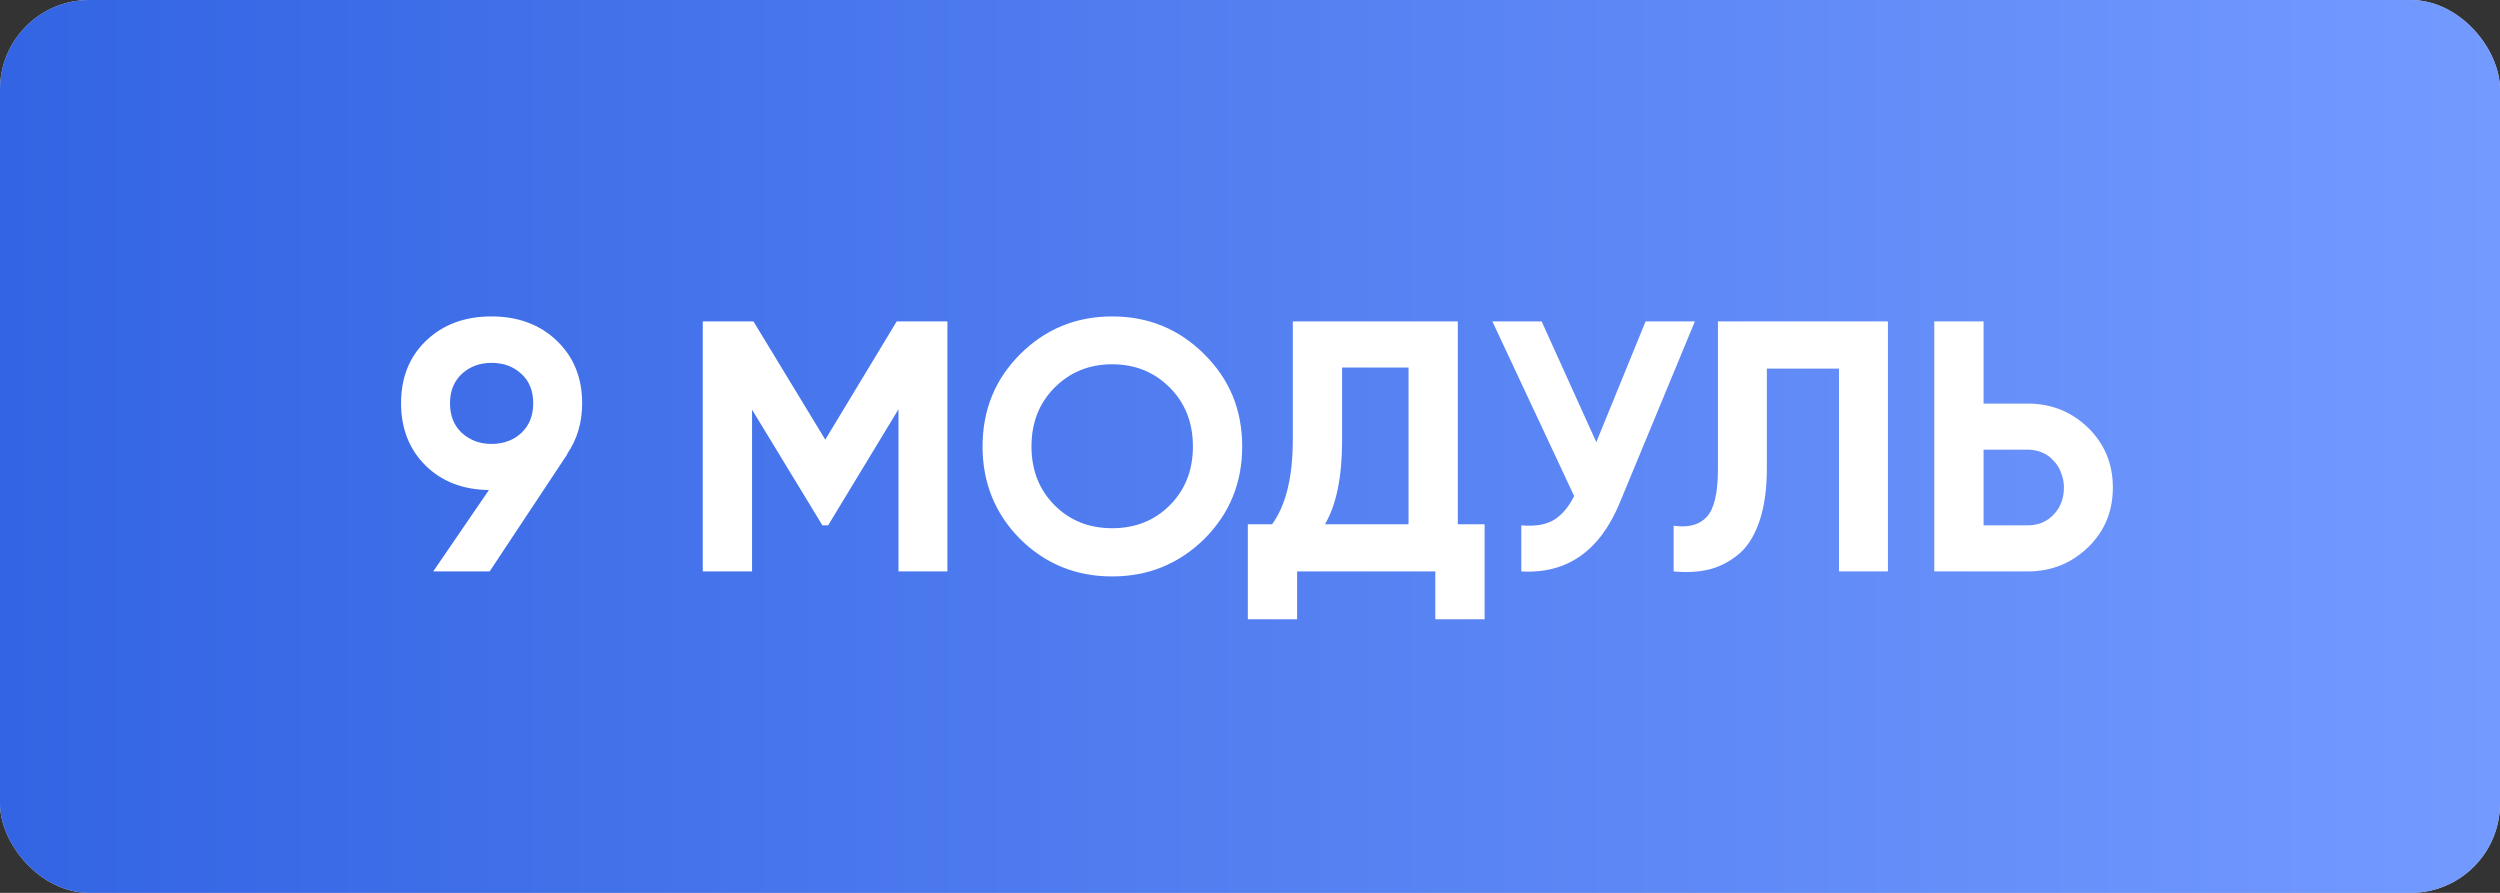 <?xml version="1.0" encoding="UTF-8"?> <svg xmlns="http://www.w3.org/2000/svg" width="140" height="50" viewBox="0 0 140 50" fill="none"><rect x="0" y="0" width="140" height="50" fill="#333333" stroke="none"/> <rect width="140" height="50" rx="5" fill="#D9D9D9"></rect> <rect width="140" height="50" rx="5" fill="url(#paint0_linear_103_359)"></rect> <path d="M32.6 22.58C32.6 23.66 32.32 24.607 31.76 25.42H31.78L27.42 32H24.26L27.38 27.44C25.927 27.427 24.74 26.967 23.82 26.06C22.913 25.153 22.46 23.993 22.46 22.58C22.46 21.14 22.927 19.973 23.86 19.08C24.807 18.173 26.027 17.72 27.52 17.72C29.013 17.72 30.233 18.173 31.18 19.08C32.127 19.987 32.6 21.153 32.6 22.58ZM25.2 22.58C25.2 23.273 25.42 23.827 25.86 24.24C26.313 24.653 26.867 24.86 27.52 24.86C28.2 24.86 28.76 24.653 29.2 24.24C29.64 23.827 29.86 23.273 29.86 22.58C29.86 21.887 29.64 21.34 29.2 20.94C28.76 20.527 28.2 20.32 27.52 20.32C26.867 20.32 26.313 20.527 25.86 20.94C25.42 21.353 25.2 21.9 25.2 22.58ZM53.055 18V32H50.315V22.92L46.375 29.42H46.055L42.115 22.94V32H39.355V18H42.195L46.215 24.62L50.215 18H53.055ZM67.443 30.18C66.017 31.58 64.297 32.28 62.283 32.28C60.257 32.28 58.537 31.58 57.123 30.18C55.723 28.767 55.023 27.04 55.023 25C55.023 22.96 55.723 21.24 57.123 19.84C58.537 18.427 60.257 17.72 62.283 17.72C64.31 17.72 66.03 18.427 67.443 19.84C68.857 21.24 69.563 22.96 69.563 25C69.563 27.04 68.857 28.767 67.443 30.18ZM59.063 28.3C59.917 29.153 60.99 29.58 62.283 29.58C63.577 29.58 64.65 29.153 65.503 28.3C66.37 27.433 66.803 26.333 66.803 25C66.803 23.667 66.37 22.567 65.503 21.7C64.637 20.833 63.563 20.4 62.283 20.4C61.003 20.4 59.93 20.833 59.063 21.7C58.197 22.567 57.763 23.667 57.763 25C57.763 26.333 58.197 27.433 59.063 28.3ZM81.638 29.36H83.138V34.68H80.378V32H72.638V34.68H69.878V29.36H71.238C72.011 28.293 72.398 26.713 72.398 24.62V18H81.638V29.36ZM78.878 29.36V20.58H75.158V24.66C75.158 26.7 74.838 28.267 74.198 29.36H78.878ZM92.153 18H94.913L90.713 28.14C89.593 30.86 87.753 32.147 85.193 32V29.42C85.953 29.487 86.56 29.387 87.013 29.12C87.467 28.84 87.847 28.393 88.153 27.78L83.573 18H86.333L89.393 24.76L92.153 18ZM93.724 29.44C94.551 29.56 95.171 29.393 95.584 28.94C95.997 28.487 96.204 27.6 96.204 26.28V18H105.724V32H102.984V20.64H98.944V26.2C98.944 27.413 98.797 28.433 98.504 29.26C98.211 30.087 97.804 30.7 97.284 31.1C96.777 31.5 96.237 31.767 95.664 31.9C95.091 32.033 94.444 32.067 93.724 32V29.44ZM113.54 22.6C114.873 22.6 116.006 23.053 116.94 23.96C117.86 24.867 118.32 25.98 118.32 27.3C118.32 28.633 117.86 29.747 116.94 30.64C116.006 31.547 114.873 32 113.54 32H108.32V18H111.08V22.6H113.54ZM113.54 29.42C114.14 29.42 114.626 29.22 115 28.82C115.386 28.42 115.58 27.913 115.58 27.3C115.58 27.007 115.526 26.733 115.42 26.48C115.326 26.213 115.186 25.987 115 25.8C114.826 25.6 114.613 25.447 114.36 25.34C114.106 25.233 113.833 25.18 113.54 25.18H111.08V29.42H113.54Z" fill="white"></path> <defs> <linearGradient id="paint0_linear_103_359" x1="5.21541e-07" y1="25" x2="140" y2="25" gradientUnits="userSpaceOnUse"> <stop stop-color="#3364E3"></stop> <stop offset="1" stop-color="#739AFF"></stop> </linearGradient> </defs> </svg> 